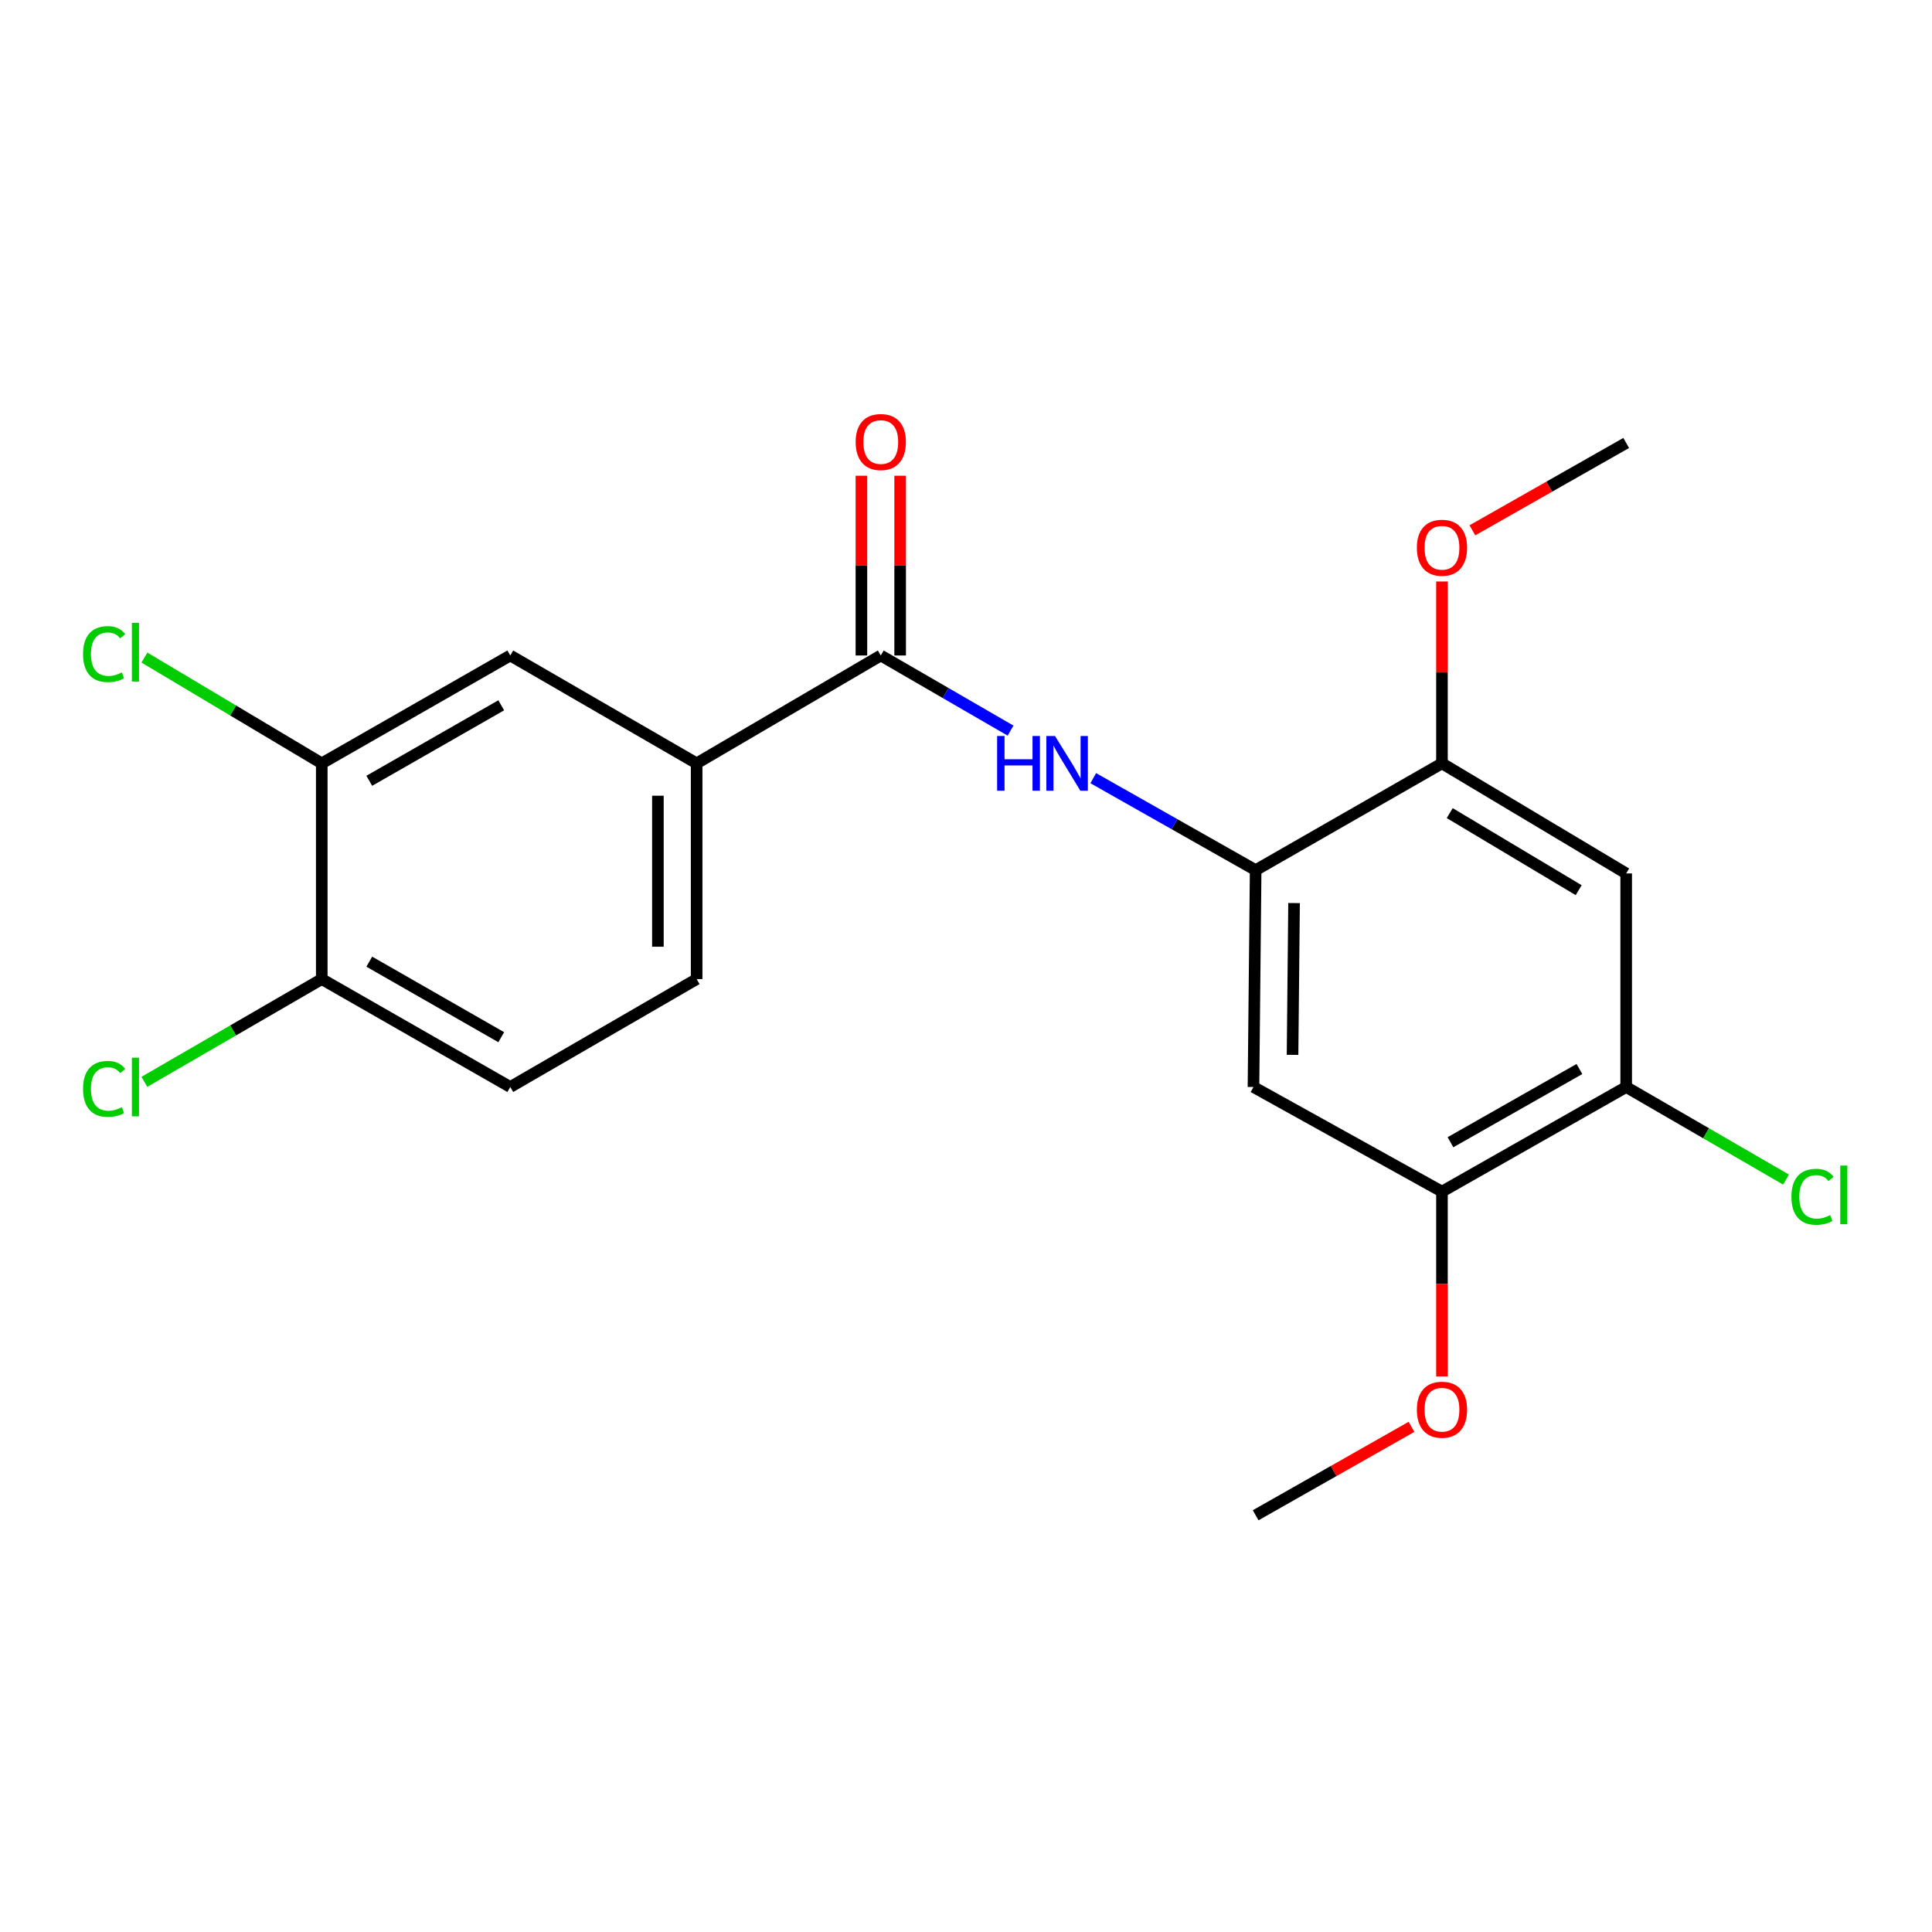 <?xml version='1.0' encoding='iso-8859-1'?>
<svg version='1.1' baseProfile='full'
              xmlns='http://www.w3.org/2000/svg'
                      xmlns:rdkit='http://www.rdkit.org/xml'
                      xmlns:xlink='http://www.w3.org/1999/xlink'
                  xml:space='preserve'
width='1000px' height='1000px' viewBox='0 0 1000 1000'>
<!-- END OF HEADER -->
<rect style='opacity:1.0;fill:#FFFFFF;stroke:none' width='1000' height='1000' x='0' y='0'> </rect>
<path class='bond-1' d='M 455.891,339.277 L 489.475,358.721' style='fill:none;fill-rule:evenodd;stroke:#000000;stroke-width:6px;stroke-linecap:butt;stroke-linejoin:miter;stroke-opacity:1' />
<path class='bond-1' d='M 489.475,358.721 L 523.059,378.164' style='fill:none;fill-rule:evenodd;stroke:#0000FF;stroke-width:6px;stroke-linecap:butt;stroke-linejoin:miter;stroke-opacity:1' />
<path class='bond-4' d='M 455.891,339.277 L 360.579,395.11' style='fill:none;fill-rule:evenodd;stroke:#000000;stroke-width:6px;stroke-linecap:butt;stroke-linejoin:miter;stroke-opacity:1' />
<path class='bond-11' d='M 465.917,339.277 L 465.917,292.757' style='fill:none;fill-rule:evenodd;stroke:#000000;stroke-width:6px;stroke-linecap:butt;stroke-linejoin:miter;stroke-opacity:1' />
<path class='bond-11' d='M 465.917,292.757 L 465.917,246.238' style='fill:none;fill-rule:evenodd;stroke:#FF0000;stroke-width:6px;stroke-linecap:butt;stroke-linejoin:miter;stroke-opacity:1' />
<path class='bond-11' d='M 445.865,339.277 L 445.865,292.757' style='fill:none;fill-rule:evenodd;stroke:#000000;stroke-width:6px;stroke-linecap:butt;stroke-linejoin:miter;stroke-opacity:1' />
<path class='bond-11' d='M 445.865,292.757 L 445.865,246.238' style='fill:none;fill-rule:evenodd;stroke:#FF0000;stroke-width:6px;stroke-linecap:butt;stroke-linejoin:miter;stroke-opacity:1' />
<path class='bond-0' d='M 649.925,450.386 L 607.899,426.583' style='fill:none;fill-rule:evenodd;stroke:#000000;stroke-width:6px;stroke-linecap:butt;stroke-linejoin:miter;stroke-opacity:1' />
<path class='bond-0' d='M 607.899,426.583 L 565.873,402.781' style='fill:none;fill-rule:evenodd;stroke:#0000FF;stroke-width:6px;stroke-linecap:butt;stroke-linejoin:miter;stroke-opacity:1' />
<path class='bond-2' d='M 649.925,450.386 L 648.8,562.631' style='fill:none;fill-rule:evenodd;stroke:#000000;stroke-width:6px;stroke-linecap:butt;stroke-linejoin:miter;stroke-opacity:1' />
<path class='bond-2' d='M 669.807,467.424 L 669.02,545.995' style='fill:none;fill-rule:evenodd;stroke:#000000;stroke-width:6px;stroke-linecap:butt;stroke-linejoin:miter;stroke-opacity:1' />
<path class='bond-5' d='M 649.925,450.386 L 746.363,395.11' style='fill:none;fill-rule:evenodd;stroke:#000000;stroke-width:6px;stroke-linecap:butt;stroke-linejoin:miter;stroke-opacity:1' />
<path class='bond-7' d='M 648.8,562.631 L 746.363,616.782' style='fill:none;fill-rule:evenodd;stroke:#000000;stroke-width:6px;stroke-linecap:butt;stroke-linejoin:miter;stroke-opacity:1' />
<path class='bond-3' d='M 841.709,452.09 L 746.363,395.11' style='fill:none;fill-rule:evenodd;stroke:#000000;stroke-width:6px;stroke-linecap:butt;stroke-linejoin:miter;stroke-opacity:1' />
<path class='bond-3' d='M 817.121,460.756 L 750.379,420.869' style='fill:none;fill-rule:evenodd;stroke:#000000;stroke-width:6px;stroke-linecap:butt;stroke-linejoin:miter;stroke-opacity:1' />
<path class='bond-6' d='M 841.709,452.09 L 841.709,562.631' style='fill:none;fill-rule:evenodd;stroke:#000000;stroke-width:6px;stroke-linecap:butt;stroke-linejoin:miter;stroke-opacity:1' />
<path class='bond-9' d='M 360.579,395.11 L 264.119,339.277' style='fill:none;fill-rule:evenodd;stroke:#000000;stroke-width:6px;stroke-linecap:butt;stroke-linejoin:miter;stroke-opacity:1' />
<path class='bond-12' d='M 360.579,395.11 L 360.579,506.776' style='fill:none;fill-rule:evenodd;stroke:#000000;stroke-width:6px;stroke-linecap:butt;stroke-linejoin:miter;stroke-opacity:1' />
<path class='bond-12' d='M 340.527,411.86 L 340.527,490.026' style='fill:none;fill-rule:evenodd;stroke:#000000;stroke-width:6px;stroke-linecap:butt;stroke-linejoin:miter;stroke-opacity:1' />
<path class='bond-17' d='M 746.363,395.11 L 746.363,348.047' style='fill:none;fill-rule:evenodd;stroke:#000000;stroke-width:6px;stroke-linecap:butt;stroke-linejoin:miter;stroke-opacity:1' />
<path class='bond-17' d='M 746.363,348.047 L 746.363,300.985' style='fill:none;fill-rule:evenodd;stroke:#FF0000;stroke-width:6px;stroke-linecap:butt;stroke-linejoin:miter;stroke-opacity:1' />
<path class='bond-14' d='M 841.709,562.631 L 883.075,586.585' style='fill:none;fill-rule:evenodd;stroke:#000000;stroke-width:6px;stroke-linecap:butt;stroke-linejoin:miter;stroke-opacity:1' />
<path class='bond-14' d='M 883.075,586.585 L 924.441,610.539' style='fill:none;fill-rule:evenodd;stroke:#00CC00;stroke-width:6px;stroke-linecap:butt;stroke-linejoin:miter;stroke-opacity:1' />
<path class='bond-22' d='M 841.709,562.631 L 746.363,616.782' style='fill:none;fill-rule:evenodd;stroke:#000000;stroke-width:6px;stroke-linecap:butt;stroke-linejoin:miter;stroke-opacity:1' />
<path class='bond-22' d='M 817.505,553.318 L 750.762,591.223' style='fill:none;fill-rule:evenodd;stroke:#000000;stroke-width:6px;stroke-linecap:butt;stroke-linejoin:miter;stroke-opacity:1' />
<path class='bond-18' d='M 746.363,616.782 L 746.363,664.613' style='fill:none;fill-rule:evenodd;stroke:#000000;stroke-width:6px;stroke-linecap:butt;stroke-linejoin:miter;stroke-opacity:1' />
<path class='bond-18' d='M 746.363,664.613 L 746.363,712.444' style='fill:none;fill-rule:evenodd;stroke:#FF0000;stroke-width:6px;stroke-linecap:butt;stroke-linejoin:miter;stroke-opacity:1' />
<path class='bond-8' d='M 166.545,395.11 L 264.119,339.277' style='fill:none;fill-rule:evenodd;stroke:#000000;stroke-width:6px;stroke-linecap:butt;stroke-linejoin:miter;stroke-opacity:1' />
<path class='bond-8' d='M 191.139,404.139 L 259.441,365.056' style='fill:none;fill-rule:evenodd;stroke:#000000;stroke-width:6px;stroke-linecap:butt;stroke-linejoin:miter;stroke-opacity:1' />
<path class='bond-15' d='M 166.545,395.11 L 120.649,367.733' style='fill:none;fill-rule:evenodd;stroke:#000000;stroke-width:6px;stroke-linecap:butt;stroke-linejoin:miter;stroke-opacity:1' />
<path class='bond-15' d='M 120.649,367.733 L 74.754,340.356' style='fill:none;fill-rule:evenodd;stroke:#00CC00;stroke-width:6px;stroke-linecap:butt;stroke-linejoin:miter;stroke-opacity:1' />
<path class='bond-21' d='M 166.545,395.11 L 166.545,506.776' style='fill:none;fill-rule:evenodd;stroke:#000000;stroke-width:6px;stroke-linecap:butt;stroke-linejoin:miter;stroke-opacity:1' />
<path class='bond-10' d='M 166.545,506.776 L 264.119,562.631' style='fill:none;fill-rule:evenodd;stroke:#000000;stroke-width:6px;stroke-linecap:butt;stroke-linejoin:miter;stroke-opacity:1' />
<path class='bond-10' d='M 191.142,497.752 L 259.444,536.851' style='fill:none;fill-rule:evenodd;stroke:#000000;stroke-width:6px;stroke-linecap:butt;stroke-linejoin:miter;stroke-opacity:1' />
<path class='bond-16' d='M 166.545,506.776 L 120.639,533.364' style='fill:none;fill-rule:evenodd;stroke:#000000;stroke-width:6px;stroke-linecap:butt;stroke-linejoin:miter;stroke-opacity:1' />
<path class='bond-16' d='M 120.639,533.364 L 74.733,559.952' style='fill:none;fill-rule:evenodd;stroke:#00CC00;stroke-width:6px;stroke-linecap:butt;stroke-linejoin:miter;stroke-opacity:1' />
<path class='bond-13' d='M 360.579,506.776 L 264.119,562.631' style='fill:none;fill-rule:evenodd;stroke:#000000;stroke-width:6px;stroke-linecap:butt;stroke-linejoin:miter;stroke-opacity:1' />
<path class='bond-20' d='M 762.104,274.493 L 801.907,251.887' style='fill:none;fill-rule:evenodd;stroke:#FF0000;stroke-width:6px;stroke-linecap:butt;stroke-linejoin:miter;stroke-opacity:1' />
<path class='bond-20' d='M 801.907,251.887 L 841.709,229.282' style='fill:none;fill-rule:evenodd;stroke:#000000;stroke-width:6px;stroke-linecap:butt;stroke-linejoin:miter;stroke-opacity:1' />
<path class='bond-19' d='M 730.591,738.533 L 690.258,761.418' style='fill:none;fill-rule:evenodd;stroke:#FF0000;stroke-width:6px;stroke-linecap:butt;stroke-linejoin:miter;stroke-opacity:1' />
<path class='bond-19' d='M 690.258,761.418 L 649.925,784.303' style='fill:none;fill-rule:evenodd;stroke:#000000;stroke-width:6px;stroke-linecap:butt;stroke-linejoin:miter;stroke-opacity:1' />
<path  class='atom-2' d='M 516.109 380.95
L 519.949 380.95
L 519.949 392.99
L 534.429 392.99
L 534.429 380.95
L 538.269 380.95
L 538.269 409.27
L 534.429 409.27
L 534.429 396.19
L 519.949 396.19
L 519.949 409.27
L 516.109 409.27
L 516.109 380.95
' fill='#0000FF'/>
<path  class='atom-2' d='M 546.069 380.95
L 555.349 395.95
Q 556.269 397.43, 557.749 400.11
Q 559.229 402.79, 559.309 402.95
L 559.309 380.95
L 563.069 380.95
L 563.069 409.27
L 559.189 409.27
L 549.229 392.87
Q 548.069 390.95, 546.829 388.75
Q 545.629 386.55, 545.269 385.87
L 545.269 409.27
L 541.589 409.27
L 541.589 380.95
L 546.069 380.95
' fill='#0000FF'/>
<path  class='atom-12' d='M 442.891 228.794
Q 442.891 221.994, 446.251 218.194
Q 449.611 214.394, 455.891 214.394
Q 462.171 214.394, 465.531 218.194
Q 468.891 221.994, 468.891 228.794
Q 468.891 235.674, 465.491 239.594
Q 462.091 243.474, 455.891 243.474
Q 449.651 243.474, 446.251 239.594
Q 442.891 235.714, 442.891 228.794
M 455.891 240.274
Q 460.211 240.274, 462.531 237.394
Q 464.891 234.474, 464.891 228.794
Q 464.891 223.234, 462.531 220.434
Q 460.211 217.594, 455.891 217.594
Q 451.571 217.594, 449.211 220.394
Q 446.891 223.194, 446.891 228.794
Q 446.891 234.514, 449.211 237.394
Q 451.571 240.274, 455.891 240.274
' fill='#FF0000'/>
<path  class='atom-15' d='M 927.227 619.455
Q 927.227 612.415, 930.507 608.735
Q 933.827 605.015, 940.107 605.015
Q 945.947 605.015, 949.067 609.135
L 946.427 611.295
Q 944.147 608.295, 940.107 608.295
Q 935.827 608.295, 933.547 611.175
Q 931.307 614.015, 931.307 619.455
Q 931.307 625.055, 933.627 627.935
Q 935.987 630.815, 940.547 630.815
Q 943.667 630.815, 947.307 628.935
L 948.427 631.935
Q 946.947 632.895, 944.707 633.455
Q 942.467 634.015, 939.987 634.015
Q 933.827 634.015, 930.507 630.255
Q 927.227 626.495, 927.227 619.455
' fill='#00CC00'/>
<path  class='atom-15' d='M 952.507 603.295
L 956.187 603.295
L 956.187 633.655
L 952.507 633.655
L 952.507 603.295
' fill='#00CC00'/>
<path  class='atom-16' d='M 42.987 338.564
Q 42.987 331.524, 46.267 327.844
Q 49.587 324.124, 55.867 324.124
Q 61.707 324.124, 64.827 328.244
L 62.187 330.404
Q 59.907 327.404, 55.867 327.404
Q 51.587 327.404, 49.307 330.284
Q 47.067 333.124, 47.067 338.564
Q 47.067 344.164, 49.387 347.044
Q 51.747 349.924, 56.307 349.924
Q 59.427 349.924, 63.067 348.044
L 64.187 351.044
Q 62.707 352.004, 60.467 352.564
Q 58.227 353.124, 55.747 353.124
Q 49.587 353.124, 46.267 349.364
Q 42.987 345.604, 42.987 338.564
' fill='#00CC00'/>
<path  class='atom-16' d='M 68.267 322.404
L 71.947 322.404
L 71.947 352.764
L 68.267 352.764
L 68.267 322.404
' fill='#00CC00'/>
<path  class='atom-17' d='M 42.987 563.611
Q 42.987 556.571, 46.267 552.891
Q 49.587 549.171, 55.867 549.171
Q 61.707 549.171, 64.827 553.291
L 62.187 555.451
Q 59.907 552.451, 55.867 552.451
Q 51.587 552.451, 49.307 555.331
Q 47.067 558.171, 47.067 563.611
Q 47.067 569.211, 49.387 572.091
Q 51.747 574.971, 56.307 574.971
Q 59.427 574.971, 63.067 573.091
L 64.187 576.091
Q 62.707 577.051, 60.467 577.611
Q 58.227 578.171, 55.747 578.171
Q 49.587 578.171, 46.267 574.411
Q 42.987 570.651, 42.987 563.611
' fill='#00CC00'/>
<path  class='atom-17' d='M 68.267 547.451
L 71.947 547.451
L 71.947 577.811
L 68.267 577.811
L 68.267 547.451
' fill='#00CC00'/>
<path  class='atom-18' d='M 733.363 283.513
Q 733.363 276.713, 736.723 272.913
Q 740.083 269.113, 746.363 269.113
Q 752.643 269.113, 756.003 272.913
Q 759.363 276.713, 759.363 283.513
Q 759.363 290.393, 755.963 294.313
Q 752.563 298.193, 746.363 298.193
Q 740.123 298.193, 736.723 294.313
Q 733.363 290.433, 733.363 283.513
M 746.363 294.993
Q 750.683 294.993, 753.003 292.113
Q 755.363 289.193, 755.363 283.513
Q 755.363 277.953, 753.003 275.153
Q 750.683 272.313, 746.363 272.313
Q 742.043 272.313, 739.683 275.113
Q 737.363 277.913, 737.363 283.513
Q 737.363 289.233, 739.683 292.113
Q 742.043 294.993, 746.363 294.993
' fill='#FF0000'/>
<path  class='atom-19' d='M 733.363 729.664
Q 733.363 722.864, 736.723 719.064
Q 740.083 715.264, 746.363 715.264
Q 752.643 715.264, 756.003 719.064
Q 759.363 722.864, 759.363 729.664
Q 759.363 736.544, 755.963 740.464
Q 752.563 744.344, 746.363 744.344
Q 740.123 744.344, 736.723 740.464
Q 733.363 736.584, 733.363 729.664
M 746.363 741.144
Q 750.683 741.144, 753.003 738.264
Q 755.363 735.344, 755.363 729.664
Q 755.363 724.104, 753.003 721.304
Q 750.683 718.464, 746.363 718.464
Q 742.043 718.464, 739.683 721.264
Q 737.363 724.064, 737.363 729.664
Q 737.363 735.384, 739.683 738.264
Q 742.043 741.144, 746.363 741.144
' fill='#FF0000'/>
</svg>

